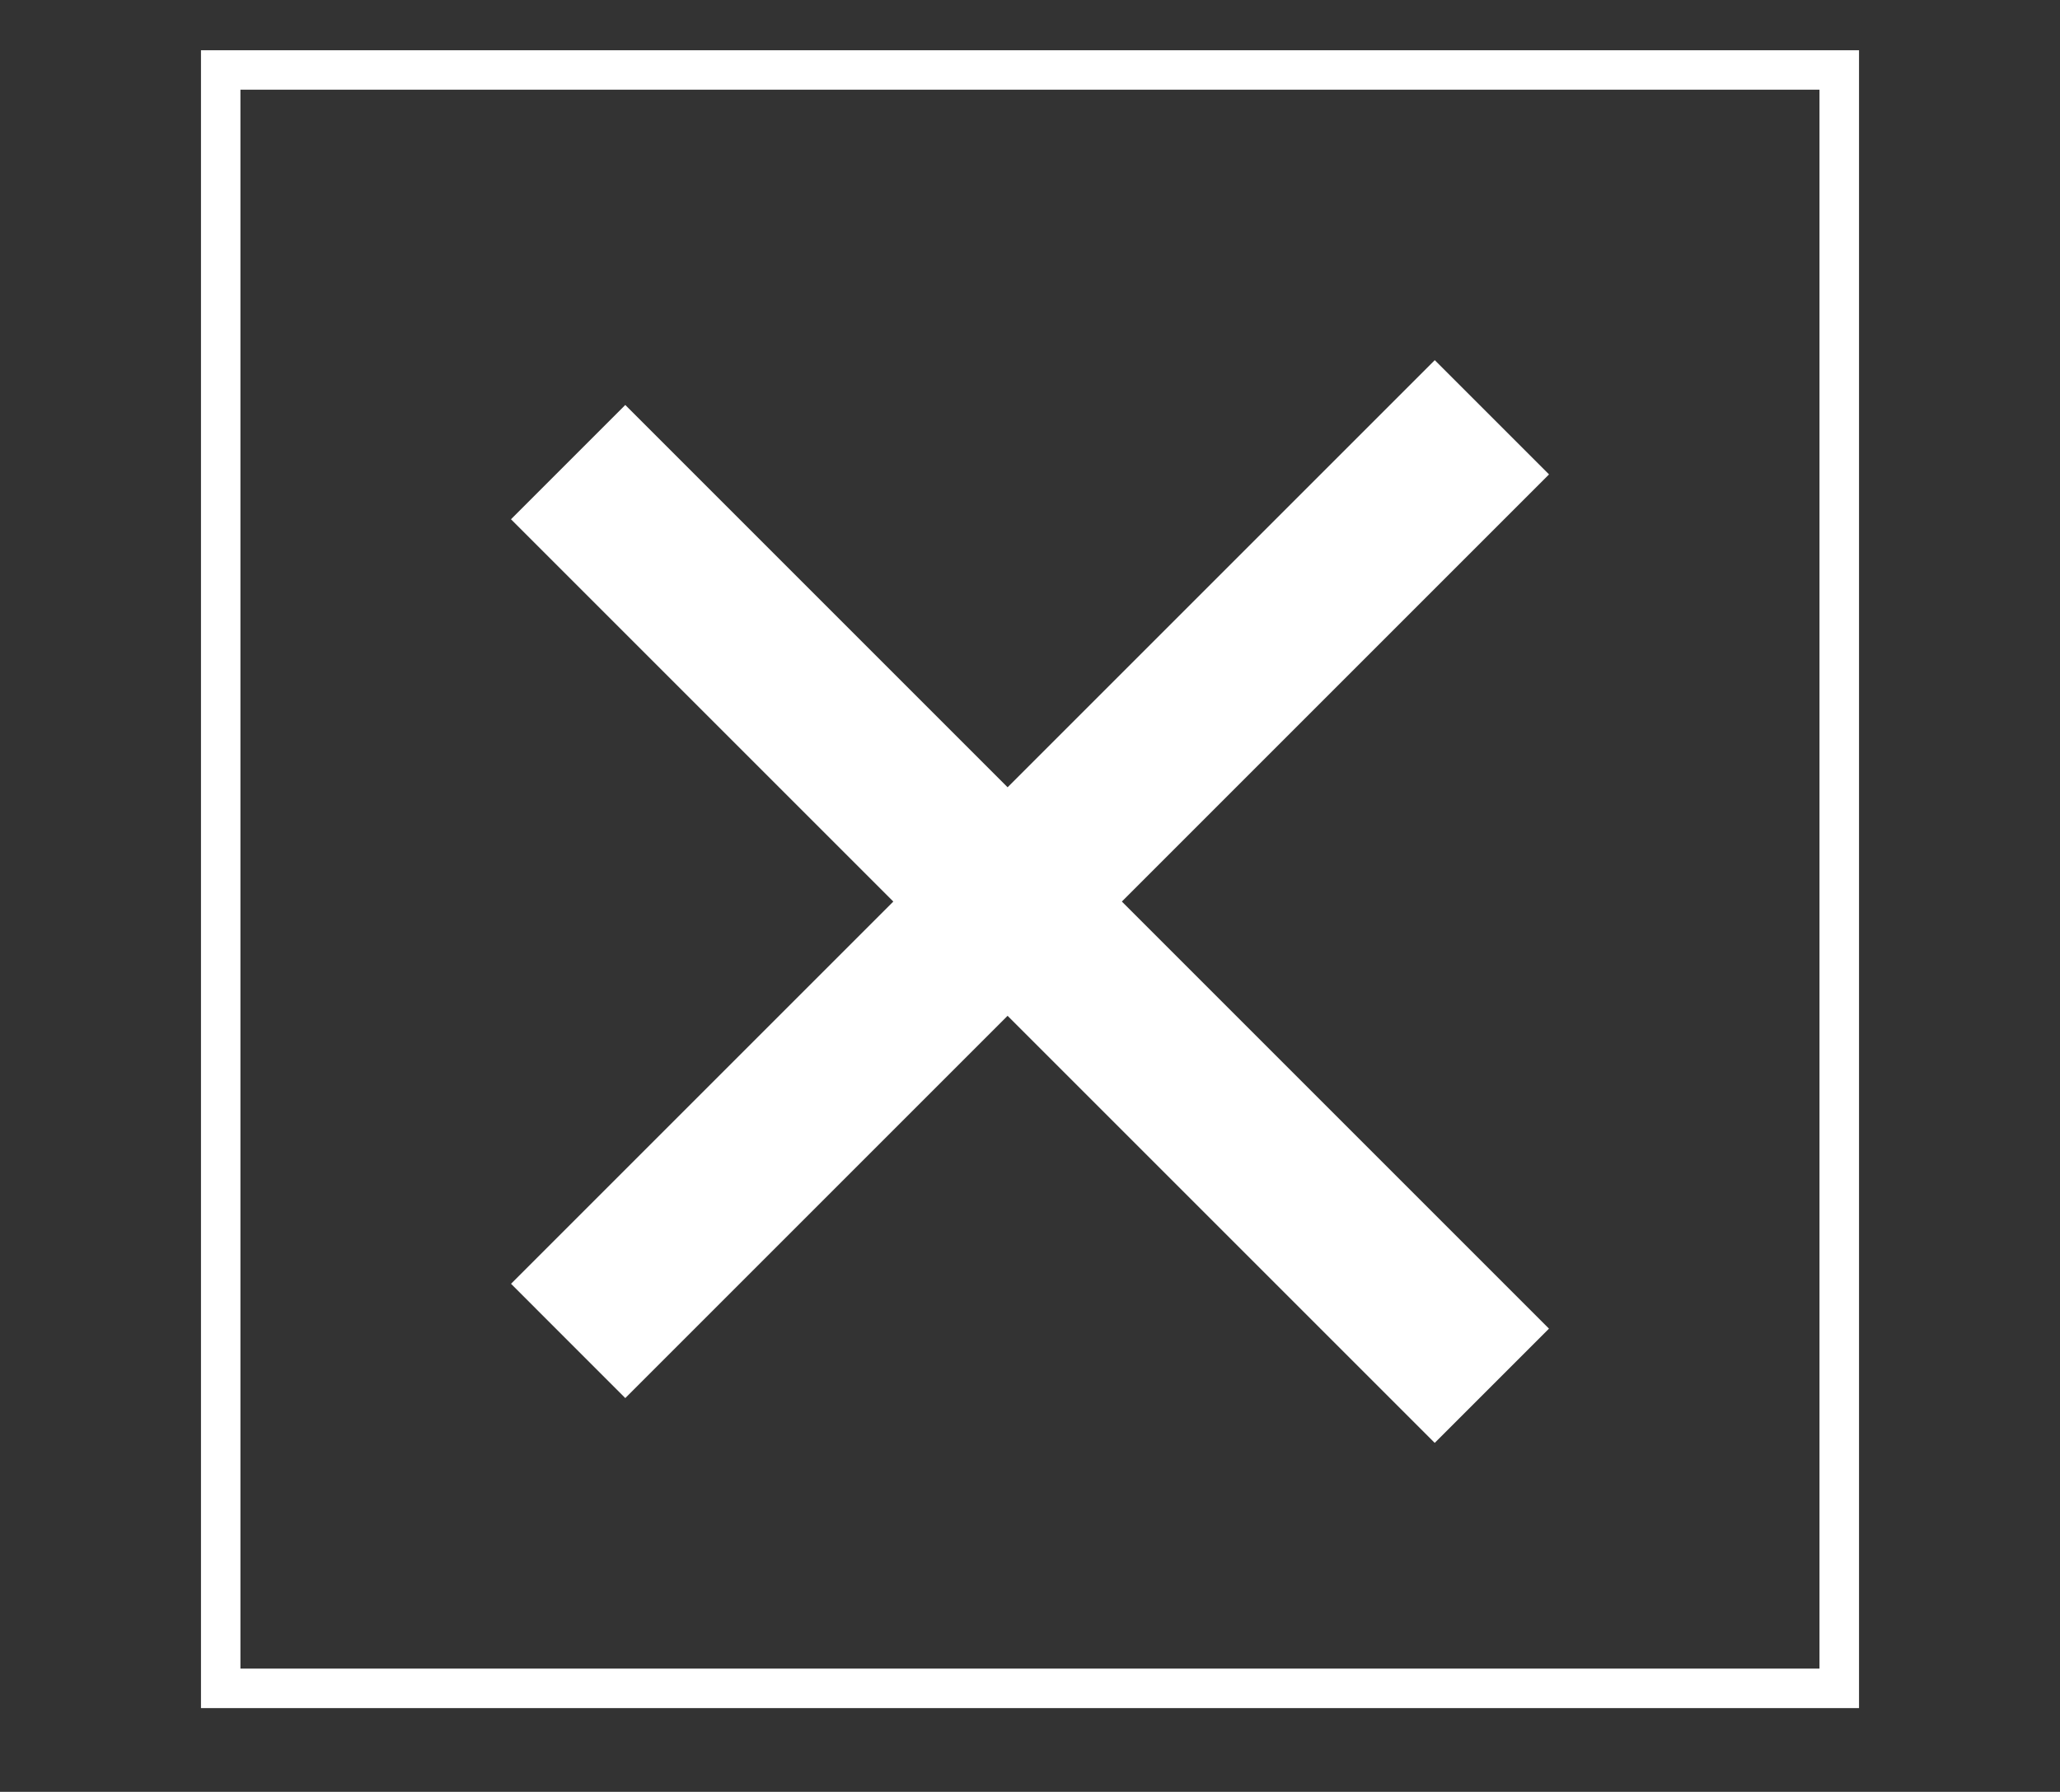 <?xml version="1.0" encoding="utf-8"?>
<!-- Generator: Adobe Illustrator 16.2.0, SVG Export Plug-In . SVG Version: 6.00 Build 0)  -->
<!DOCTYPE svg PUBLIC "-//W3C//DTD SVG 1.1//EN" "http://www.w3.org/Graphics/SVG/1.1/DTD/svg11.dtd">
<svg version="1.1" id="Layer_1" xmlns="http://www.w3.org/2000/svg" xmlns:xlink="http://www.w3.org/1999/xlink" x="0px" y="0px"
	 width="41px" height="35.667px" viewBox="0 0 41 35.667" enable-background="new 0 0 41 35.667" xml:space="preserve">
<rect x="0" y="0" width="41" height="35.667" fill="#333333" stroke="none"/>
<g>
	<g>
		<path fill="#FFFFFF" d="M12.445,27.829L30.83,9.443l-2.274-2.274L10.171,25.554L12.445,27.829z M10.17,10.336l18.385,18.385
			l2.274-2.274L12.445,8.061L10.17,10.336z"/>
	</g>
</g>
<g>
	<path fill="#FFFFFF" d="M37,34H4V1h33V34z M4.785,33.214h31.428V1.785H4.785V33.214z"/>
</g>
</svg>
